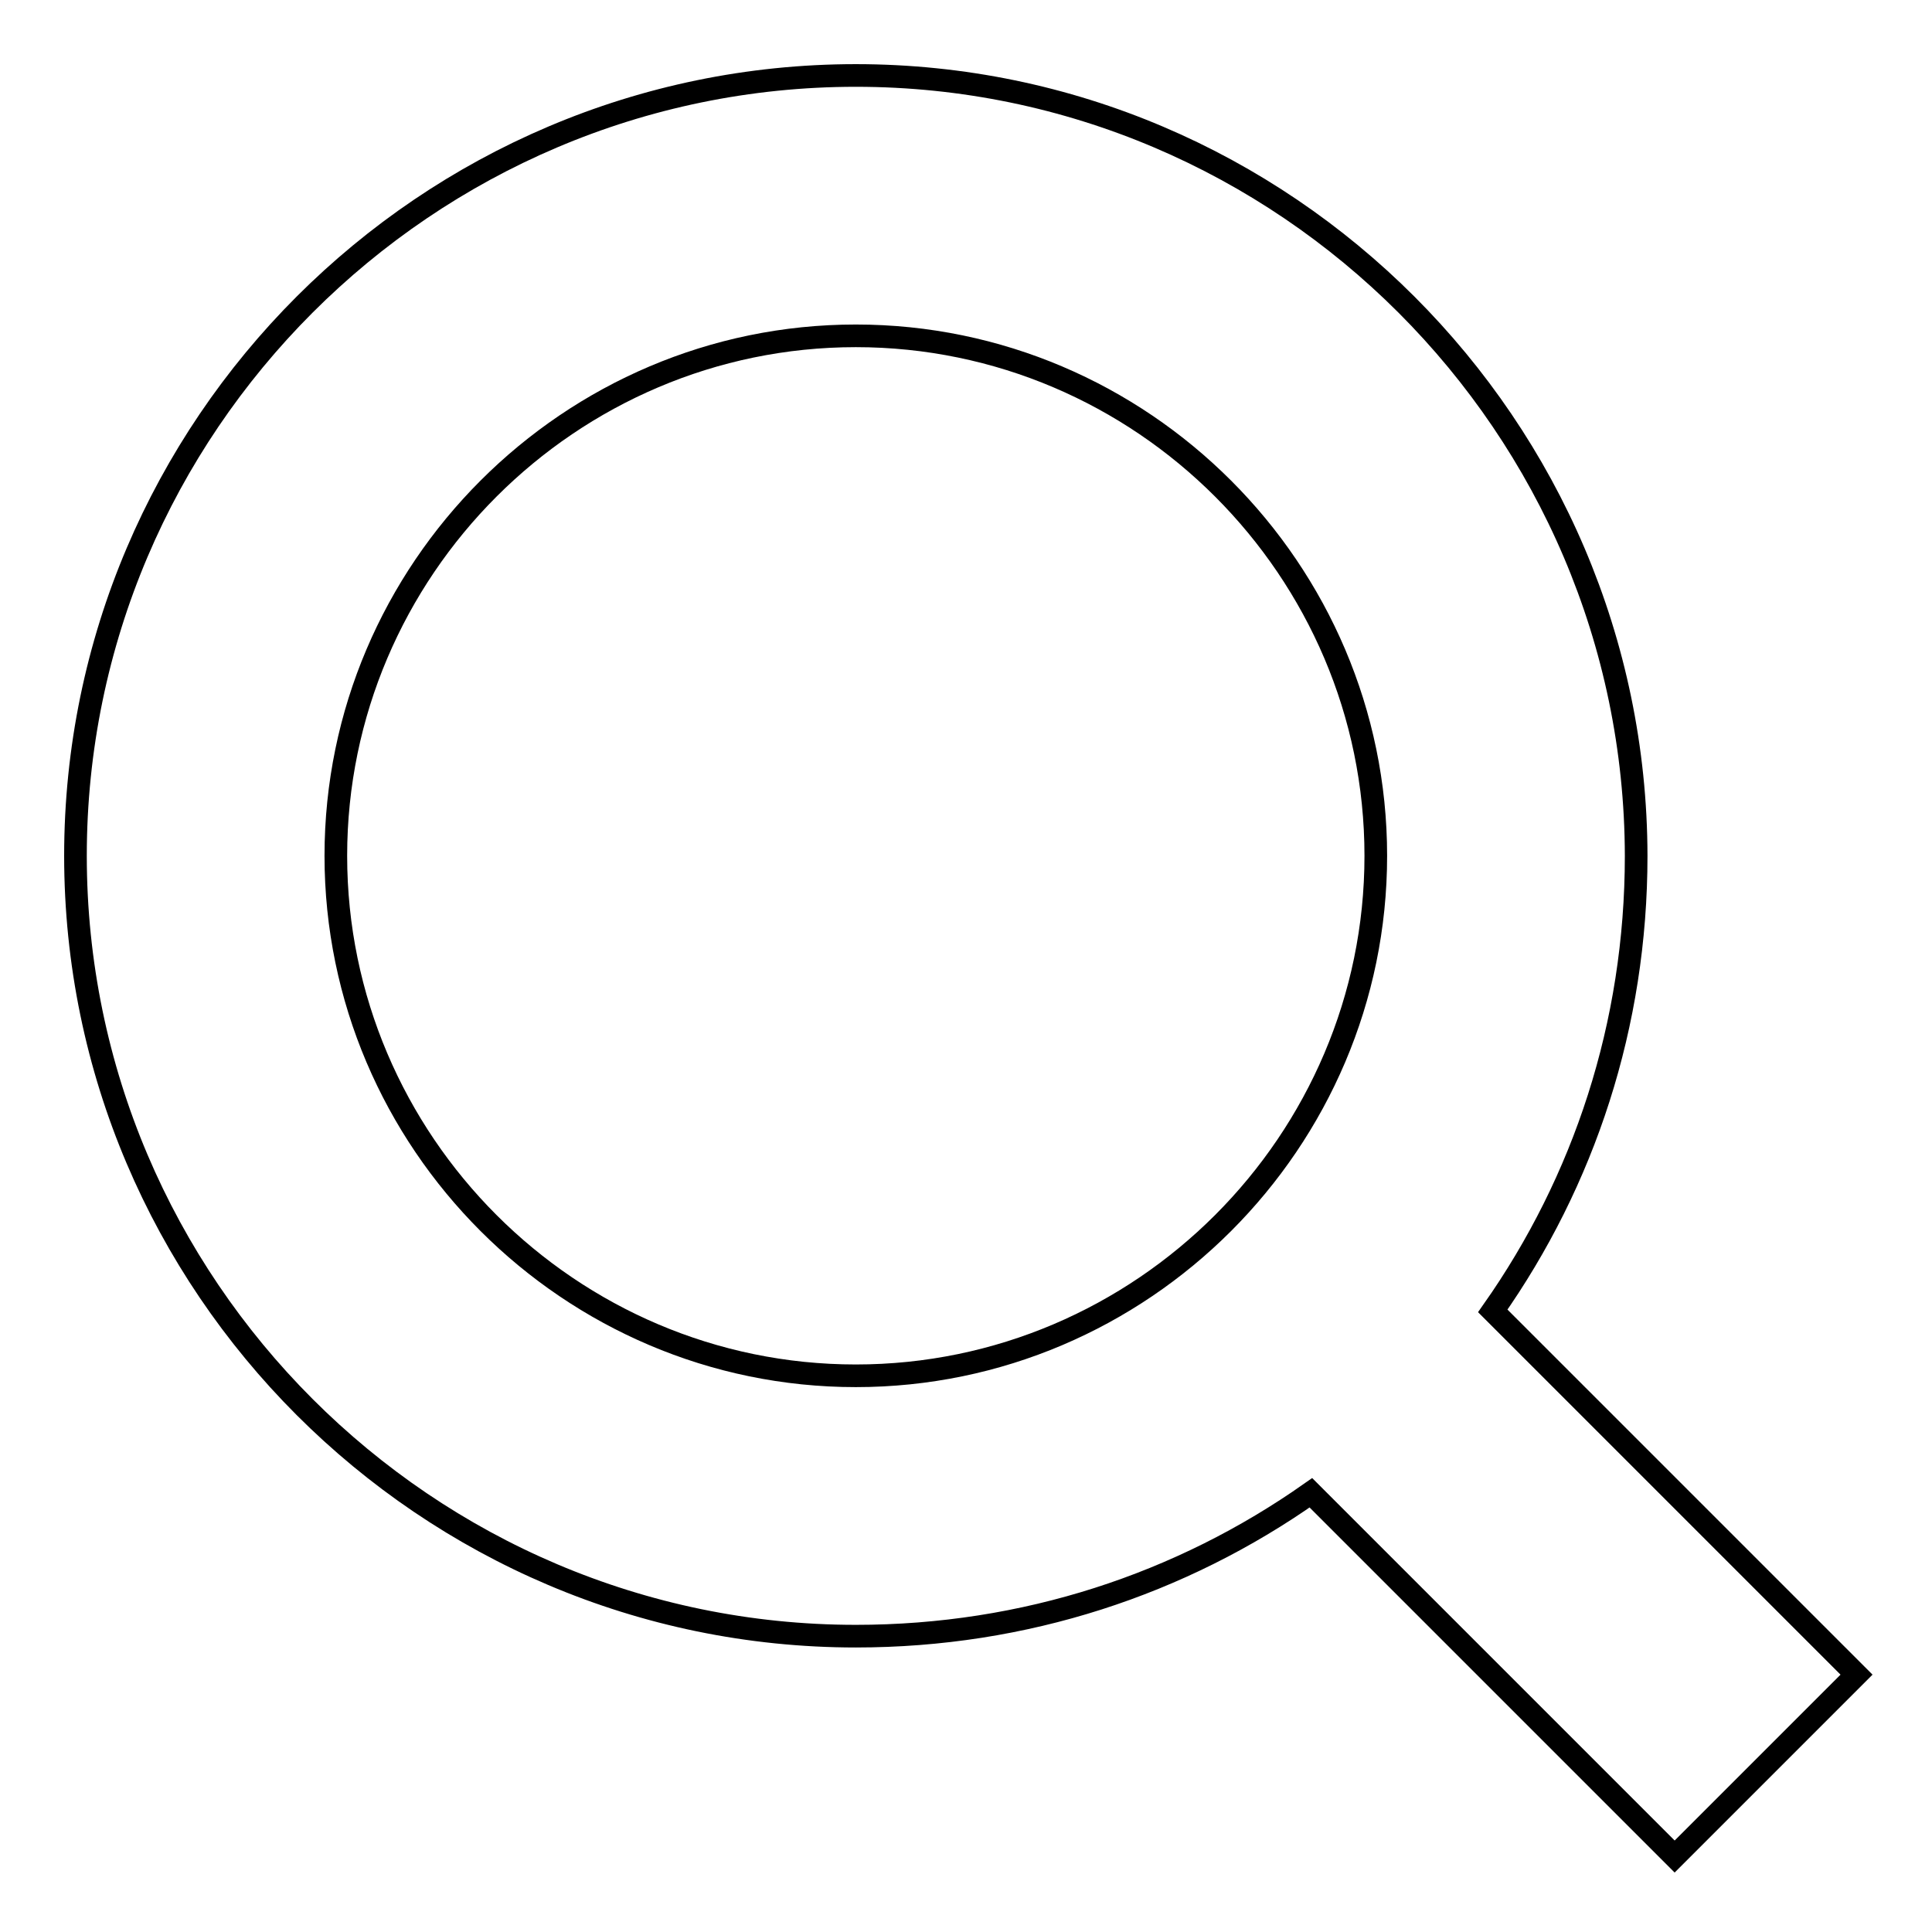 <?xml version="1.0" encoding="utf-8"?>
<!-- Svg Vector Icons : http://www.onlinewebfonts.com/icon -->
<!DOCTYPE svg PUBLIC "-//W3C//DTD SVG 1.1//EN" "http://www.w3.org/Graphics/SVG/1.1/DTD/svg11.dtd">
<svg version="1.1" xmlns="http://www.w3.org/2000/svg" xmlns:xlink="http://www.w3.org/1999/xlink" x="0px" y="0px" viewBox="0 0 256 256" enable-background="new 0 0 256 256" xml:space="preserve">
<g><g><path stroke-width="3" fill-opacity="0" stroke="#000000"  d="M246,221.9l-48.2-48.2c12.1-17.2,19-37.9,19-60.3C216.7,56.5,170.2,10,113.4,10C56.5,10,10,56.5,10,113.4c0,56.9,46.5,103.4,103.4,103.4c22.4,0,43.1-6.9,60.3-19l48.2,48.2L246,221.9z M44.5,113.4c0-37.9,31-68.9,68.9-68.9c37.9,0,68.9,31,68.9,68.9c0,37.9-31,68.9-68.9,68.9C75.5,182.3,44.5,151.3,44.5,113.4z"/></g></g>
</svg>